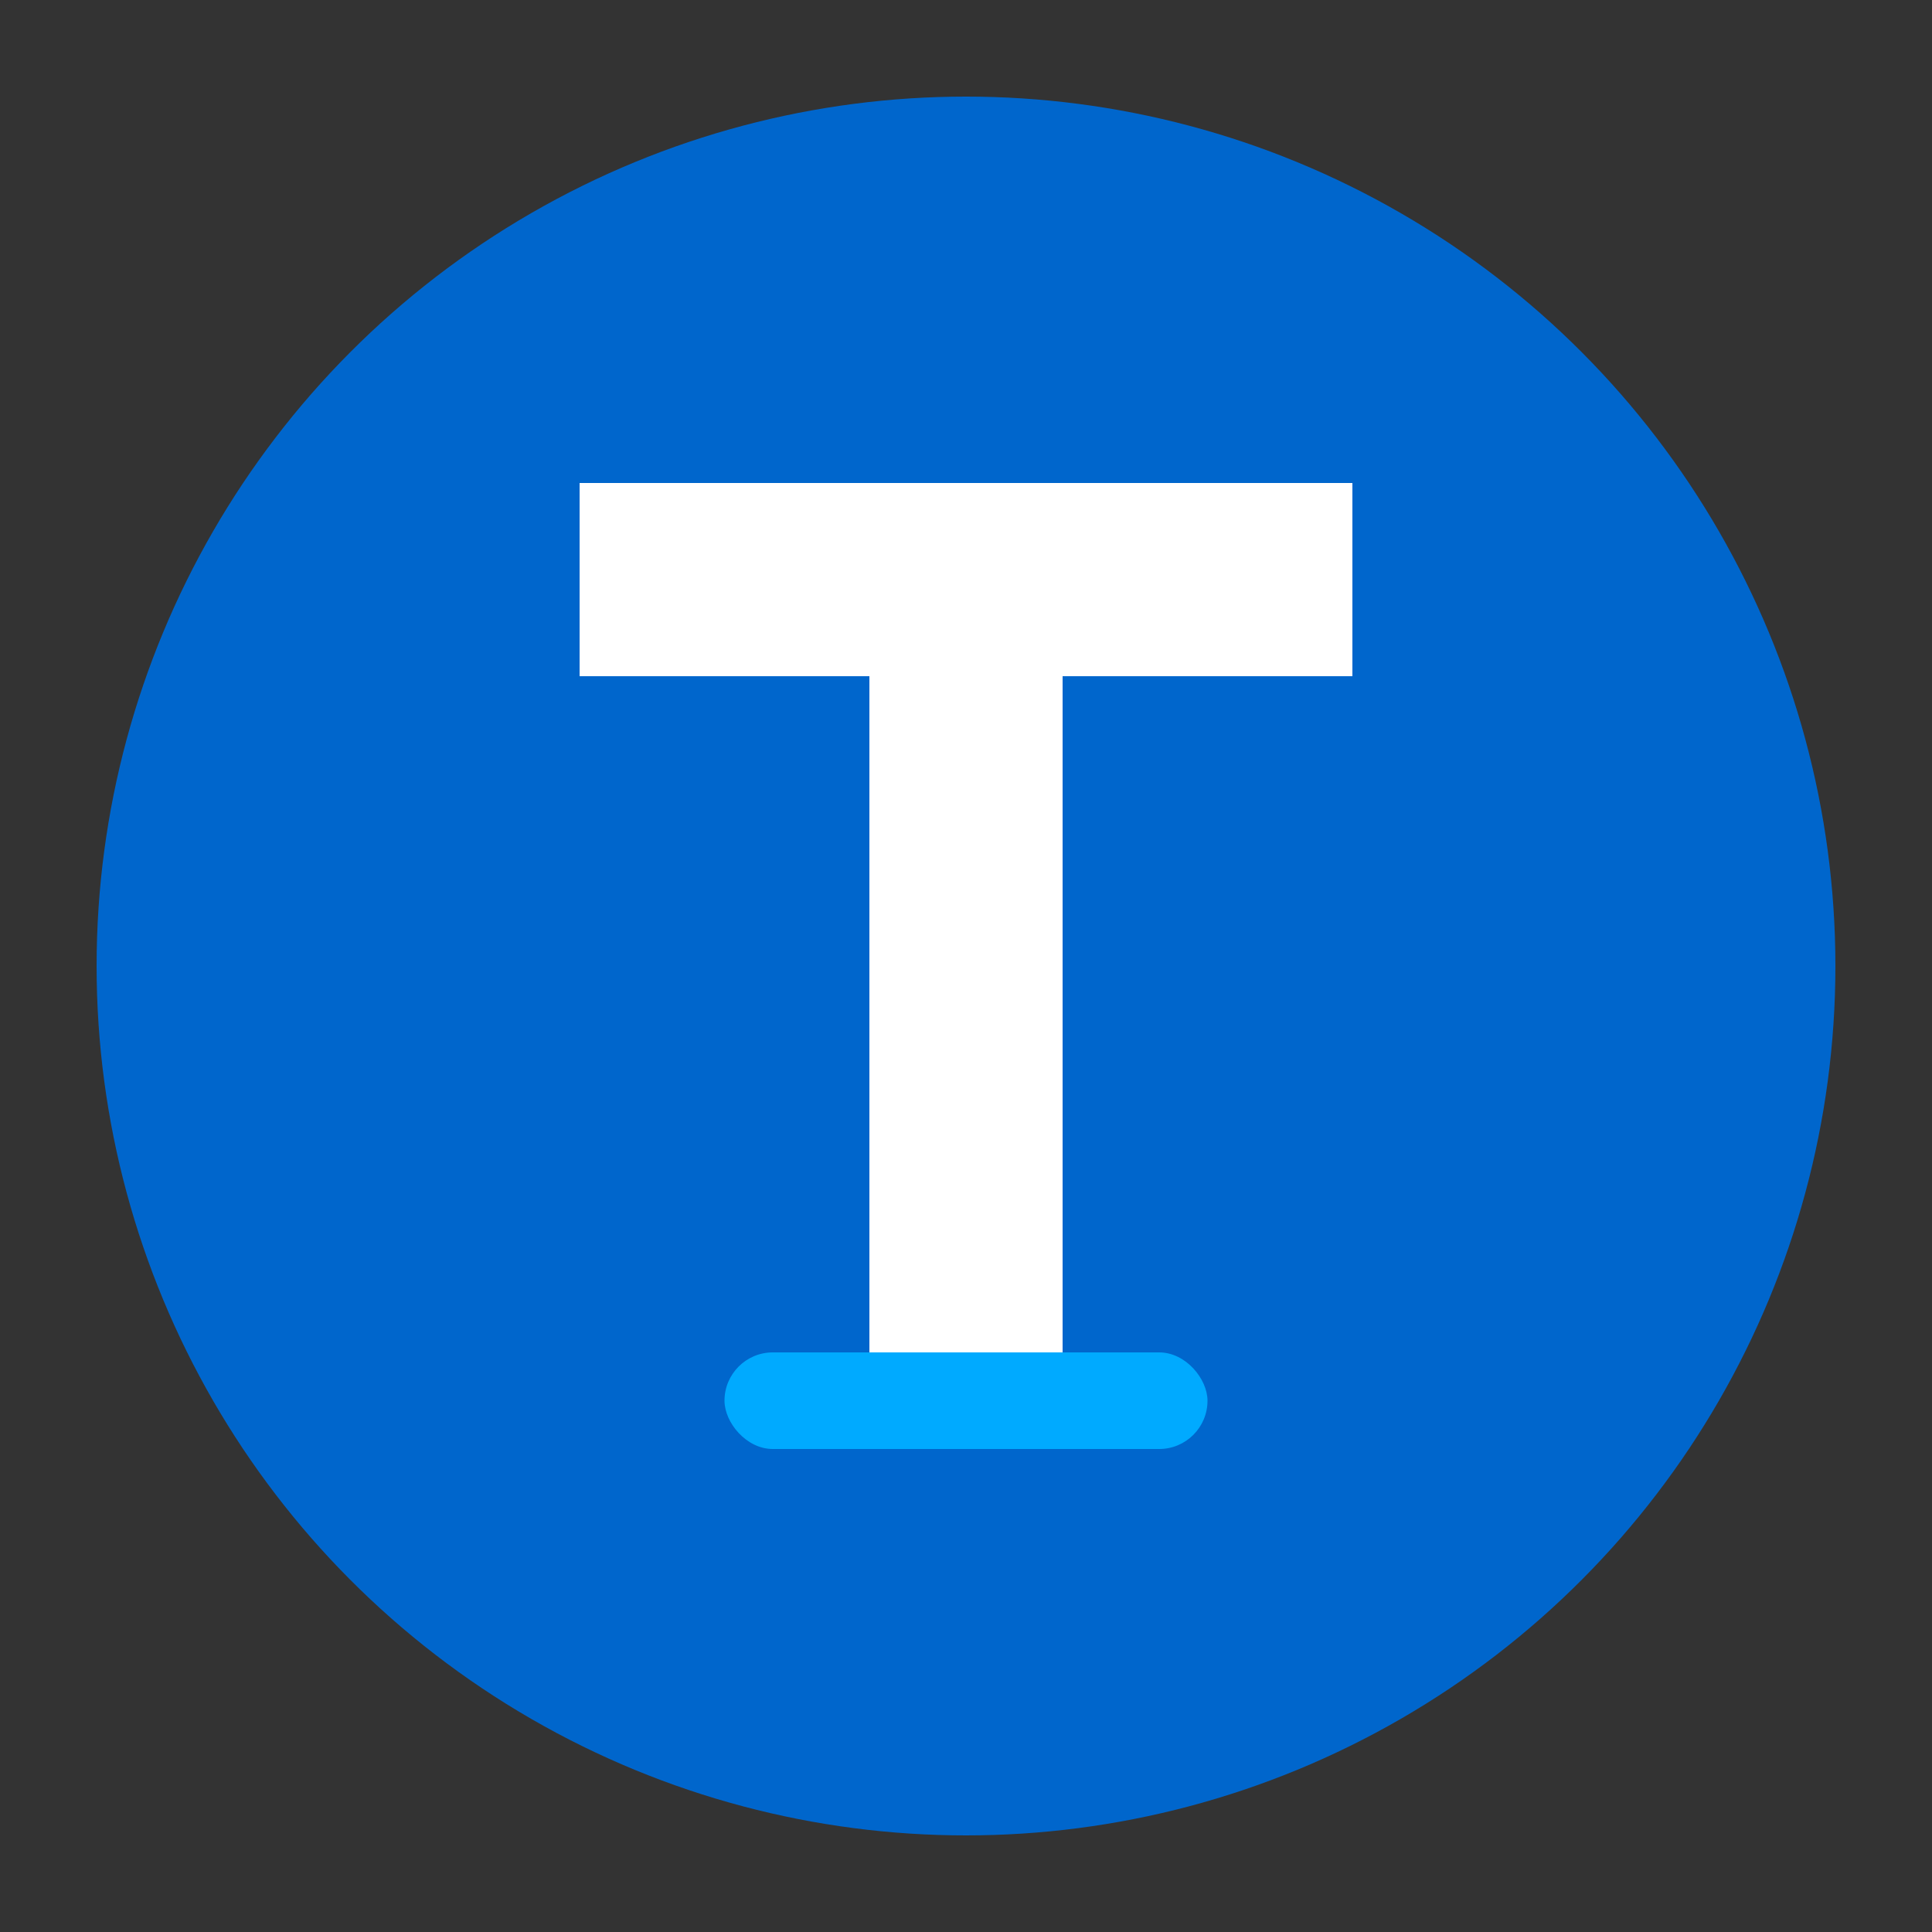 <svg viewBox="0 0 200 200" xmlns="http://www.w3.org/2000/svg">
  <rect x="0" y="0" width="200" height="200" fill="#333333" stroke="none"/>
  <!-- Background circle -->
  <circle cx="100" cy="100" r="90" fill="#0066cc" />
  
  <!-- Letter T -->
  <path d="M60 50 L140 50 L140 70 L110 70 L110 150 L90 150 L90 70 L60 70 Z" 
        fill="white" />
  
  <!-- Decorative element -->
  <rect x="75" y="140" width="50" height="10" rx="5" fill="#00aaff" />
</svg>
